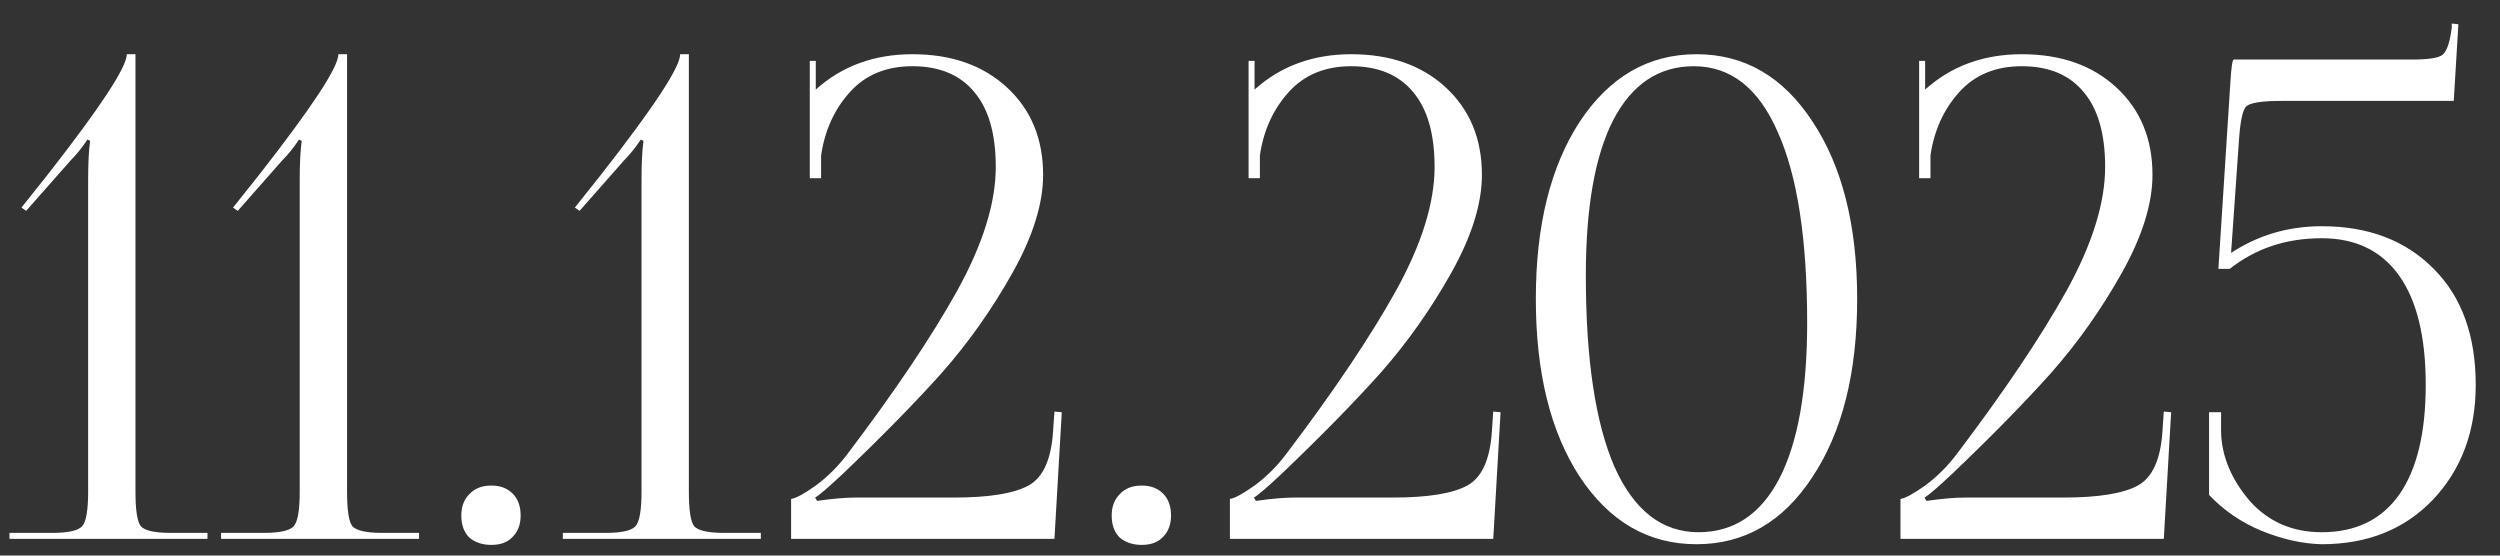 <?xml version="1.0" encoding="UTF-8"?> <svg xmlns="http://www.w3.org/2000/svg" width="90" height="20" viewBox="0 0 90 20" fill="none"><rect x="0" y="0" width="90" height="20" fill="#333333" stroke="none"/><path d="M7.469 19.4H0.341V19.184H1.877C2.453 19.184 2.813 19.104 2.957 18.944C3.101 18.784 3.173 18.368 3.173 17.696V6.464C3.173 5.872 3.197 5.408 3.245 5.072L3.149 5.024C2.957 5.312 2.757 5.56 2.549 5.768L0.941 7.592L0.773 7.472L1.709 6.296C3.613 3.864 4.565 2.416 4.565 1.952H4.877V17.696C4.877 18.368 4.941 18.784 5.069 18.944C5.213 19.104 5.573 19.184 6.149 19.184H7.469V19.4ZM15.086 19.4H7.958V19.184H9.494C10.07 19.184 10.43 19.104 10.574 18.944C10.718 18.784 10.79 18.368 10.79 17.696V6.464C10.79 5.872 10.814 5.408 10.862 5.072L10.766 5.024C10.574 5.312 10.374 5.56 10.166 5.768L8.558 7.592L8.39 7.472L9.326 6.296C11.23 3.864 12.182 2.416 12.182 1.952H12.494V17.696C12.494 18.368 12.558 18.784 12.686 18.944C12.83 19.104 13.19 19.184 13.766 19.184H15.086V19.4ZM17.687 17.48C18.007 17.48 18.263 17.576 18.455 17.768C18.647 17.96 18.743 18.224 18.743 18.56C18.743 18.88 18.647 19.136 18.455 19.328C18.279 19.52 18.023 19.616 17.687 19.616C17.367 19.616 17.103 19.528 16.895 19.352C16.703 19.16 16.607 18.896 16.607 18.56C16.607 18.24 16.703 17.984 16.895 17.792C17.087 17.584 17.351 17.48 17.687 17.48ZM27.39 19.4H20.262V19.184H21.799C22.375 19.184 22.735 19.104 22.878 18.944C23.023 18.784 23.095 18.368 23.095 17.696V6.464C23.095 5.872 23.119 5.408 23.166 5.072L23.07 5.024C22.878 5.312 22.678 5.56 22.471 5.768L20.863 7.592L20.695 7.472L21.631 6.296C23.535 3.864 24.486 2.416 24.486 1.952H24.799V17.696C24.799 18.368 24.863 18.784 24.991 18.944C25.134 19.104 25.494 19.184 26.07 19.184H27.39V19.4ZM37.96 19.4H28.48V17.96C28.64 17.944 28.936 17.784 29.368 17.48C29.8 17.16 30.184 16.776 30.52 16.328C32.216 14.088 33.528 12.136 34.456 10.472C35.384 8.792 35.848 7.304 35.848 6.008C35.848 4.824 35.592 3.928 35.08 3.32C34.568 2.696 33.824 2.384 32.848 2.384C31.904 2.384 31.152 2.696 30.592 3.32C30.032 3.944 29.688 4.704 29.56 5.6V6.416H29.152V2.192H29.368V3.224C30.312 2.376 31.472 1.952 32.848 1.952C34.256 1.952 35.392 2.352 36.256 3.152C37.12 3.952 37.552 5 37.552 6.296C37.552 7.336 37.184 8.512 36.448 9.824C35.712 11.136 34.864 12.336 33.904 13.424C32.944 14.496 31.76 15.704 30.352 17.048C29.824 17.544 29.488 17.832 29.344 17.912L29.416 18.032C29.976 17.952 30.44 17.912 30.808 17.912H34.336C35.6 17.912 36.496 17.768 37.024 17.48C37.552 17.192 37.848 16.536 37.912 15.512L37.96 14.816L38.224 14.84L37.96 19.4ZM41.101 17.48C41.421 17.48 41.677 17.576 41.869 17.768C42.061 17.96 42.157 18.224 42.157 18.56C42.157 18.88 42.061 19.136 41.869 19.328C41.693 19.52 41.437 19.616 41.101 19.616C40.781 19.616 40.517 19.528 40.309 19.352C40.117 19.16 40.021 18.896 40.021 18.56C40.021 18.24 40.117 17.984 40.309 17.792C40.501 17.584 40.765 17.48 41.101 17.48ZM53.757 19.4H44.276V17.96C44.437 17.944 44.733 17.784 45.164 17.48C45.596 17.16 45.98 16.776 46.316 16.328C48.013 14.088 49.325 12.136 50.252 10.472C51.181 8.792 51.645 7.304 51.645 6.008C51.645 4.824 51.389 3.928 50.877 3.32C50.364 2.696 49.62 2.384 48.645 2.384C47.7 2.384 46.949 2.696 46.389 3.32C45.828 3.944 45.484 4.704 45.356 5.6V6.416H44.949V2.192H45.164V3.224C46.108 2.376 47.269 1.952 48.645 1.952C50.053 1.952 51.188 2.352 52.053 3.152C52.916 3.952 53.349 5 53.349 6.296C53.349 7.336 52.98 8.512 52.245 9.824C51.508 11.136 50.66 12.336 49.7 13.424C48.74 14.496 47.556 15.704 46.148 17.048C45.62 17.544 45.285 17.832 45.141 17.912L45.212 18.032C45.773 17.952 46.236 17.912 46.605 17.912H50.133C51.397 17.912 52.292 17.768 52.821 17.48C53.349 17.192 53.645 16.536 53.709 15.512L53.757 14.816L54.02 14.84L53.757 19.4ZM60.978 2.384C59.714 2.384 58.746 3.032 58.074 4.328C57.418 5.608 57.09 7.472 57.09 9.92C57.09 12.928 57.434 15.224 58.122 16.808C58.826 18.376 59.834 19.16 61.146 19.16C62.41 19.16 63.378 18.52 64.05 17.24C64.722 15.944 65.058 14.072 65.058 11.624C65.058 8.616 64.706 6.328 64.002 4.76C63.314 3.176 62.306 2.384 60.978 2.384ZM56.874 4.376C57.946 2.76 59.346 1.952 61.074 1.952C62.802 1.952 64.194 2.76 65.25 4.376C66.322 5.992 66.858 8.12 66.858 10.76C66.858 13.416 66.322 15.552 65.25 17.168C64.194 18.784 62.802 19.592 61.074 19.592C59.346 19.592 57.946 18.784 56.874 17.168C55.818 15.552 55.29 13.416 55.29 10.76C55.29 8.12 55.818 5.992 56.874 4.376ZM77.897 19.4H68.417V17.96C68.577 17.944 68.873 17.784 69.305 17.48C69.737 17.16 70.121 16.776 70.457 16.328C72.153 14.088 73.465 12.136 74.393 10.472C75.321 8.792 75.785 7.304 75.785 6.008C75.785 4.824 75.529 3.928 75.017 3.32C74.505 2.696 73.761 2.384 72.785 2.384C71.841 2.384 71.089 2.696 70.529 3.32C69.969 3.944 69.625 4.704 69.497 5.6V6.416H69.089V2.192H69.305V3.224C70.249 2.376 71.409 1.952 72.785 1.952C74.193 1.952 75.329 2.352 76.193 3.152C77.057 3.952 77.489 5 77.489 6.296C77.489 7.336 77.121 8.512 76.385 9.824C75.649 11.136 74.801 12.336 73.841 13.424C72.881 14.496 71.697 15.704 70.289 17.048C69.761 17.544 69.425 17.832 69.281 17.912L69.353 18.032C69.913 17.952 70.377 17.912 70.745 17.912H74.273C75.537 17.912 76.433 17.768 76.961 17.48C77.489 17.192 77.785 16.536 77.849 15.512L77.897 14.816L78.161 14.84L77.897 19.4ZM80.415 2.144H86.823C87.415 2.144 87.782 2.088 87.927 1.976C88.087 1.848 88.198 1.52 88.263 0.992V0.848L88.502 0.872L88.335 3.632H82.166C81.447 3.632 81.014 3.696 80.871 3.824C80.743 3.936 80.654 4.328 80.606 5L80.319 9.104C81.294 8.464 82.382 8.144 83.582 8.144C85.263 8.144 86.606 8.656 87.615 9.68C88.623 10.688 89.126 12.08 89.126 13.856C89.126 15.52 88.615 16.896 87.591 17.984C86.567 19.056 85.231 19.592 83.582 19.592C82.894 19.576 82.174 19.416 81.422 19.112C80.686 18.808 80.055 18.376 79.526 17.816V14.84H79.959V15.584C79.99 16.448 80.335 17.264 80.99 18.032C81.662 18.784 82.526 19.16 83.582 19.16C84.799 19.16 85.727 18.712 86.367 17.816C87.007 16.904 87.326 15.584 87.326 13.856C87.326 12.128 87.007 10.816 86.367 9.92C85.727 9.024 84.799 8.576 83.582 8.576C82.302 8.576 81.198 8.944 80.27 9.68H79.862L80.294 2.96C80.326 2.416 80.367 2.144 80.415 2.144Z" fill="white"></path></svg> 